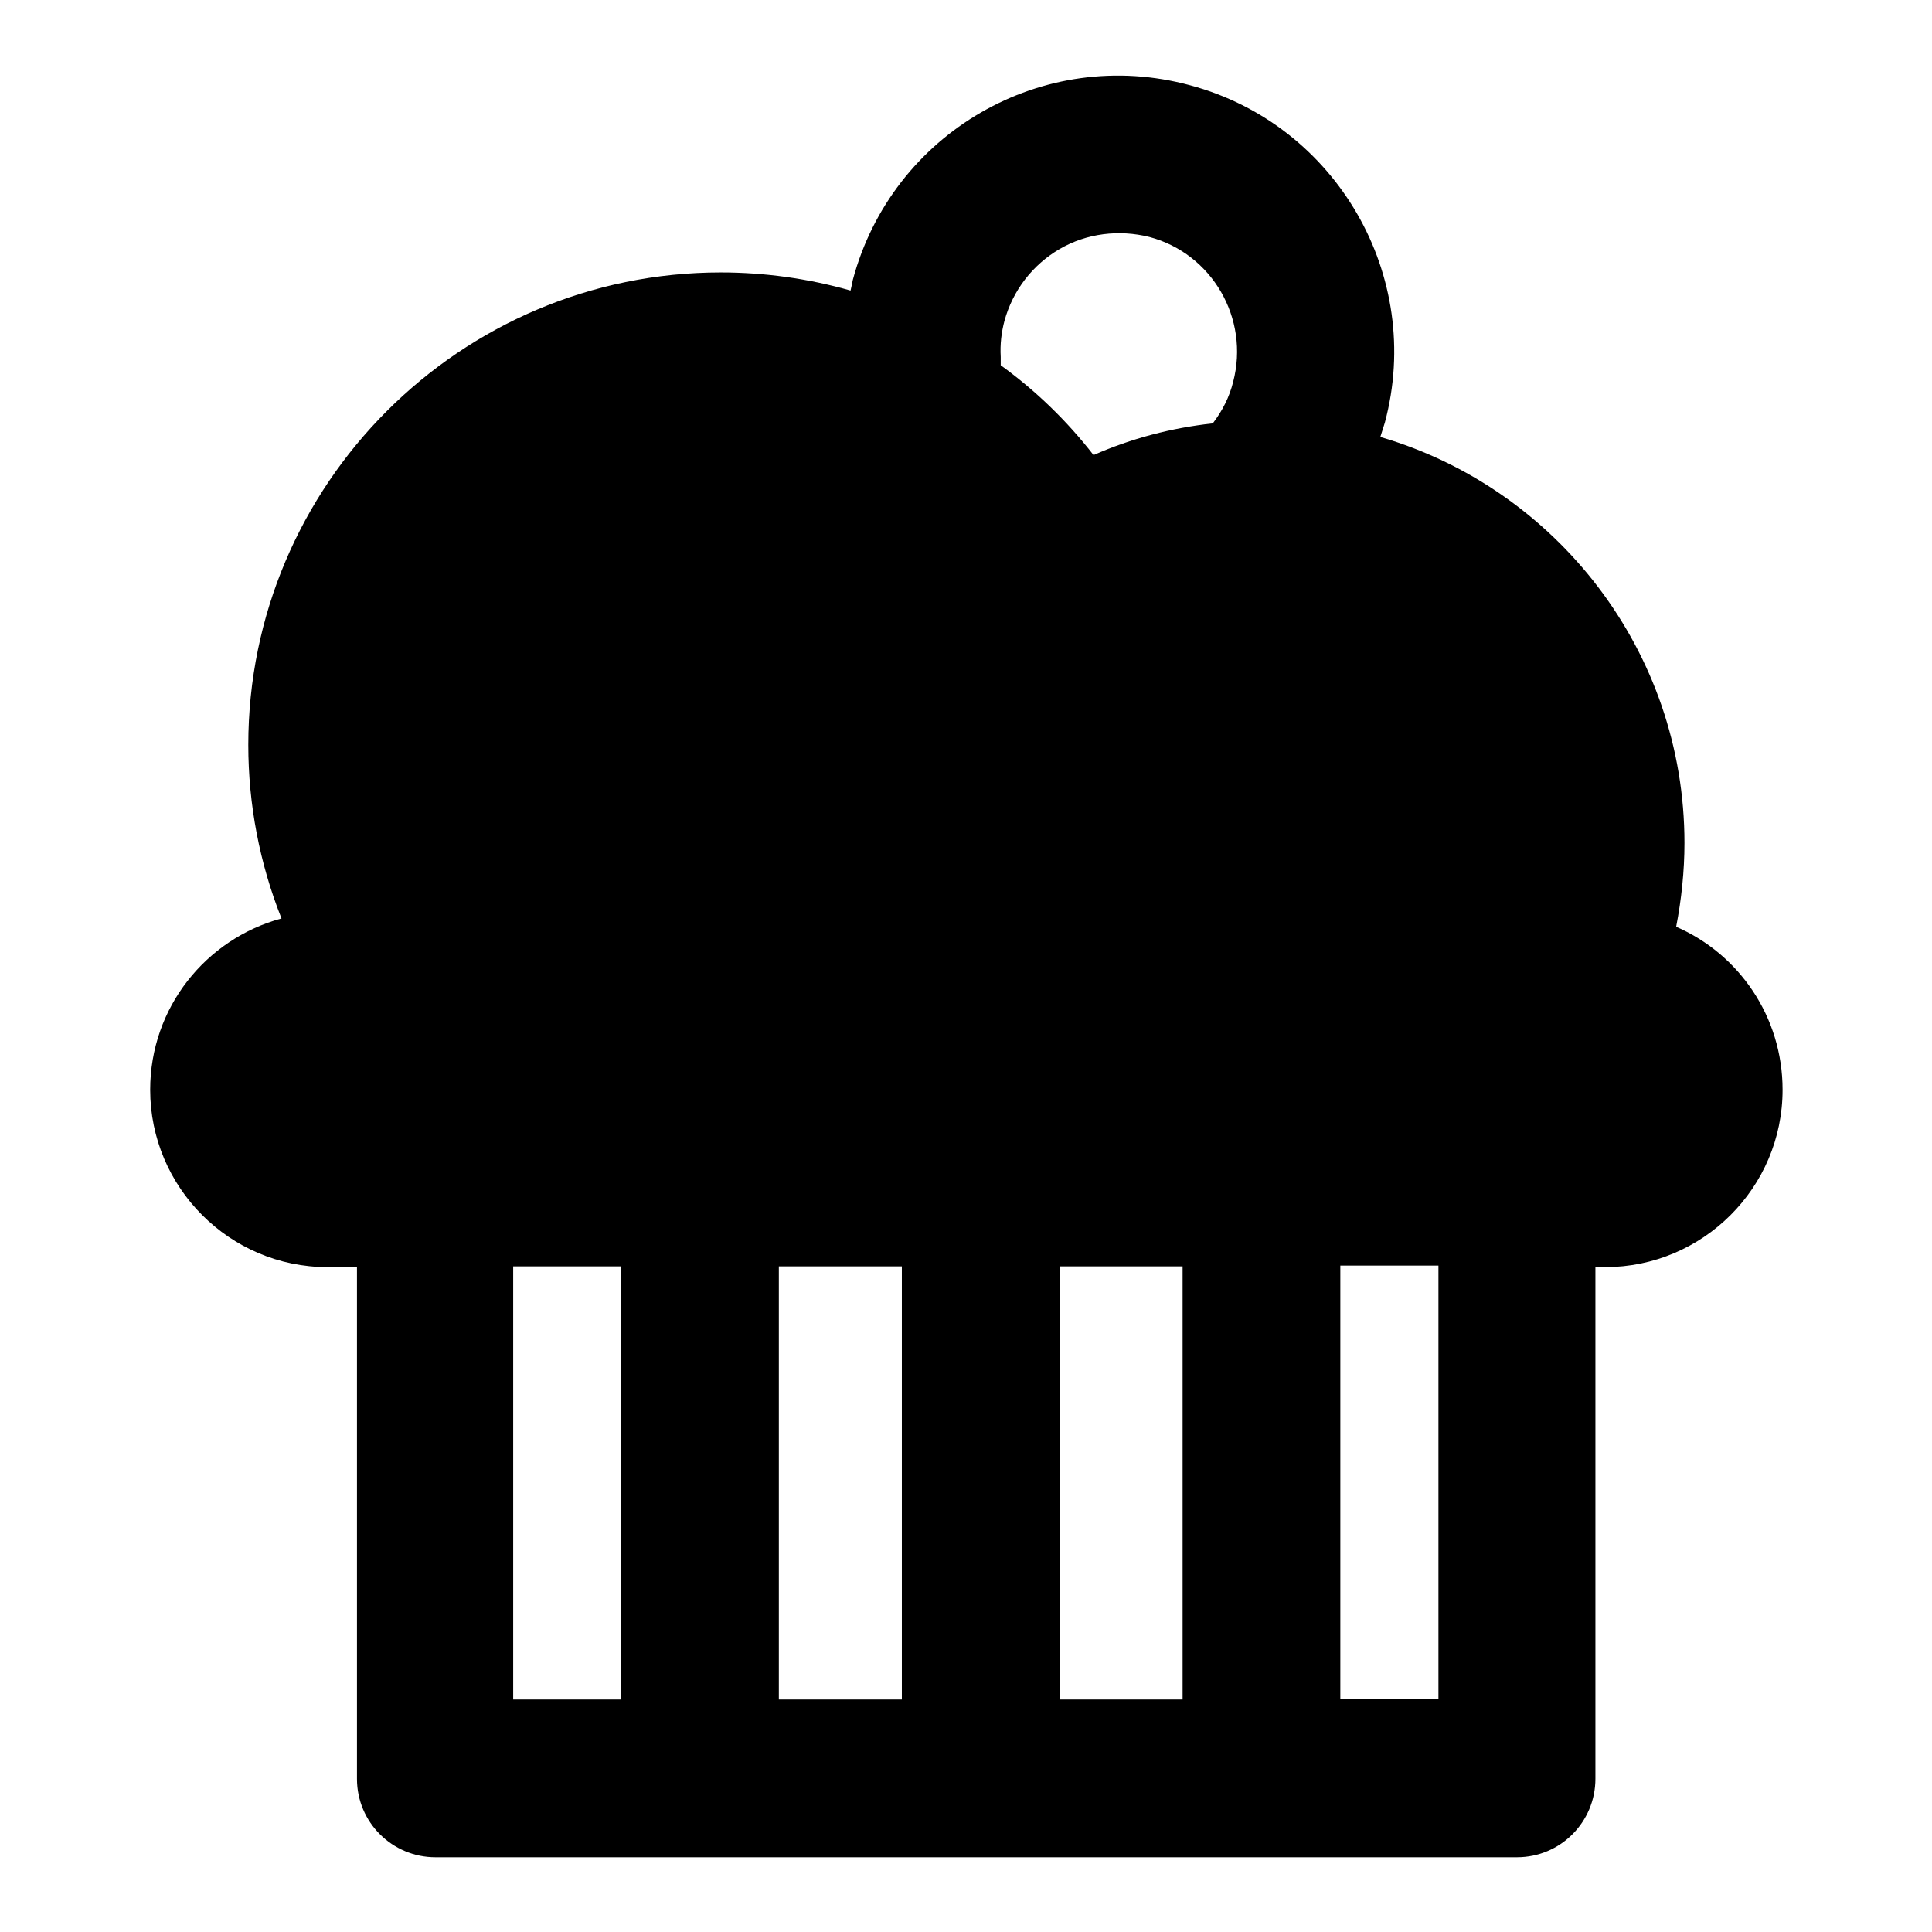 <?xml version="1.0" encoding="utf-8"?>
<!-- Svg Vector Icons : http://www.onlinewebfonts.com/icon -->
<!DOCTYPE svg PUBLIC "-//W3C//DTD SVG 1.1//EN" "http://www.w3.org/Graphics/SVG/1.1/DTD/svg11.dtd">
<svg version="1.1" xmlns="http://www.w3.org/2000/svg" xmlns:xlink="http://www.w3.org/1999/xlink" x="0px" y="0px" viewBox="0 0 256 256" enable-background="new 0 0 256 256" xml:space="preserve">
<g> <path fill="#000000" d="M222.1,122.8c0.7-3.6,1.1-7.4,1.1-11.1c0-25.4-17-47-40.3-53.8c0.2-0.6,0.4-1.3,0.6-1.9 c5.2-19.4-6.4-39.5-25.8-44.7C138.2,6,118.2,17.6,113,37.1c-0.1,0.5-0.2,1-0.3,1.4c-5.6-1.6-11.4-2.4-17.2-2.4 c-34.5,0-62.6,28.1-62.6,62.6c0,7.9,1.5,15.7,4.4,23c-10,2.7-17.4,11.8-17.4,22.7c0,12.9,10.5,23.5,23.5,23.5h3.9v67.8 c0,5.8,4.7,10.4,10.4,10.4l0,0H201c5.8,0,10.4-4.7,10.4-10.4l0,0v-67.8h1.3c12.9,0,23.5-10.5,23.5-23.5 C236.2,134.7,230.4,126.4,222.1,122.8L222.1,122.8z M119.5,167.8v57.4h-16.3v-57.4H119.5z M140.4,167.8h16.3v57.4h-16.3V167.8z  M133.1,42.5c1.1-4,3.7-7.4,7.3-9.5c3.6-2.1,7.9-2.6,11.9-1.6c8.3,2.2,13.3,10.8,11.1,19.2c-0.5,2-1.4,3.8-2.7,5.5 c-5.5,0.6-10.8,2-15.8,4.2c-3.5-4.5-7.6-8.5-12.3-11.9c0-0.4,0-0.7,0-1.1C132.5,45.6,132.7,44,133.1,42.5z M68,167.8h14.3v57.4H68 V167.8z M190.6,225.1h-13v-57.4h13V225.1z"/></g>
</svg>